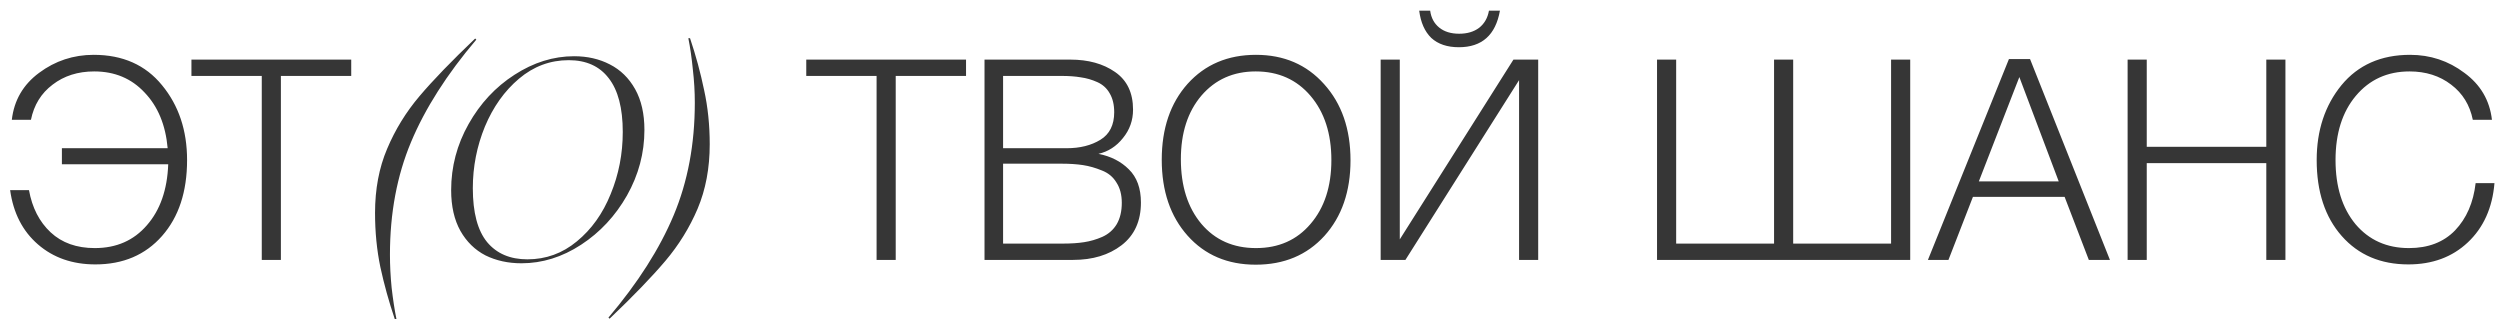 <?xml version="1.0" encoding="UTF-8"?> <svg xmlns="http://www.w3.org/2000/svg" width="202" height="26" viewBox="0 0 202 26" fill="none"><path d="M15.116 12.931C15.116 15.492 14.441 17.538 13.092 19.068C11.744 20.598 9.948 21.364 7.705 21.364C5.857 21.364 4.311 20.826 3.069 19.75C1.826 18.674 1.076 17.212 0.818 15.363H2.341C2.599 16.787 3.182 17.924 4.091 18.773C5.001 19.621 6.19 20.045 7.66 20.045C9.403 20.045 10.804 19.432 11.865 18.204C12.941 16.977 13.517 15.333 13.592 13.272H5.001V11.976H13.547C13.38 10.097 12.759 8.597 11.683 7.476C10.623 6.339 9.266 5.771 7.615 5.771C6.296 5.771 5.175 6.127 4.251 6.839C3.326 7.536 2.743 8.483 2.5 9.68H0.955C1.137 8.105 1.871 6.839 3.159 5.885C4.463 4.915 5.933 4.43 7.569 4.43C9.918 4.43 11.759 5.248 13.092 6.885C14.441 8.521 15.116 10.537 15.116 12.931ZM28.379 4.816V6.135H22.696V21H21.151V6.135H15.468V4.816H28.379ZM30.303 17.204C30.303 15.28 30.629 13.552 31.281 12.022C31.932 10.476 32.804 9.059 33.895 7.771C34.986 6.483 36.486 4.93 38.395 3.111L38.486 3.202C36.107 6.006 34.349 8.764 33.213 11.476C32.076 14.189 31.508 17.219 31.508 20.568C31.508 21.447 31.553 22.341 31.644 23.25C31.75 24.175 31.879 25.016 32.031 25.773H31.895C31.425 24.379 31.038 22.985 30.735 21.591C30.447 20.212 30.303 18.75 30.303 17.204ZM42.136 21.273C41.06 21.273 40.09 21.061 39.227 20.636C38.378 20.197 37.704 19.538 37.203 18.659C36.703 17.765 36.453 16.666 36.453 15.363C36.453 13.469 36.923 11.688 37.863 10.021C38.802 8.355 40.037 7.029 41.568 6.044C43.113 5.044 44.72 4.543 46.386 4.543C47.462 4.543 48.425 4.763 49.273 5.203C50.137 5.642 50.819 6.309 51.319 7.203C51.819 8.097 52.069 9.196 52.069 10.499C52.069 12.363 51.599 14.128 50.66 15.795C49.72 17.447 48.485 18.773 46.955 19.773C45.424 20.773 43.818 21.273 42.136 21.273ZM38.204 15.204C38.204 17.174 38.59 18.628 39.363 19.568C40.136 20.492 41.219 20.954 42.613 20.954C44.113 20.954 45.447 20.47 46.614 19.5C47.796 18.53 48.705 17.257 49.341 15.681C49.993 14.105 50.319 12.431 50.319 10.658C50.319 8.733 49.94 7.286 49.182 6.316C48.44 5.347 47.364 4.862 45.955 4.862C44.454 4.862 43.113 5.362 41.931 6.362C40.764 7.347 39.848 8.635 39.181 10.226C38.529 11.817 38.204 13.476 38.204 15.204ZM57.346 11.658C57.346 13.582 57.02 15.318 56.368 16.863C55.717 18.394 54.845 19.803 53.754 21.091C52.663 22.379 51.163 23.932 49.254 25.751L49.163 25.66C51.542 22.856 53.3 20.098 54.436 17.386C55.573 14.674 56.141 11.643 56.141 8.294C56.141 7.415 56.088 6.521 55.982 5.612C55.891 4.687 55.77 3.846 55.618 3.089H55.755C56.224 4.483 56.603 5.877 56.891 7.271C57.194 8.65 57.346 10.112 57.346 11.658ZM78.056 4.816V6.135H72.374V21H70.828V6.135H65.146V4.816H78.056ZM79.549 4.816H86.482C87.936 4.816 89.141 5.15 90.096 5.816C91.066 6.483 91.55 7.498 91.55 8.862C91.55 9.726 91.278 10.491 90.732 11.158C90.202 11.825 89.543 12.249 88.755 12.431C89.755 12.628 90.573 13.044 91.209 13.681C91.861 14.317 92.187 15.211 92.187 16.363C92.187 17.863 91.664 19.015 90.618 19.818C89.588 20.606 88.285 21 86.709 21H79.549V4.816ZM81.049 6.135V11.976H86.186C87.262 11.976 88.171 11.749 88.914 11.294C89.656 10.84 90.028 10.097 90.028 9.067C90.028 8.461 89.906 7.953 89.664 7.544C89.436 7.135 89.103 6.832 88.664 6.635C88.224 6.438 87.777 6.309 87.323 6.248C86.883 6.172 86.368 6.135 85.777 6.135H81.049ZM81.049 13.226V19.682H85.891C86.542 19.682 87.111 19.644 87.595 19.568C88.095 19.492 88.588 19.348 89.073 19.136C89.573 18.909 89.959 18.568 90.232 18.113C90.505 17.643 90.641 17.068 90.641 16.386C90.641 15.734 90.497 15.189 90.209 14.749C89.937 14.295 89.543 13.969 89.027 13.772C88.512 13.56 88.004 13.416 87.504 13.34C87.004 13.264 86.436 13.226 85.8 13.226H81.049ZM101.483 4.43C103.741 4.43 105.575 5.218 106.984 6.794C108.408 8.37 109.121 10.423 109.121 12.954C109.121 15.469 108.416 17.507 107.007 19.068C105.597 20.614 103.749 21.386 101.461 21.386C99.188 21.386 97.354 20.606 95.96 19.045C94.566 17.484 93.869 15.439 93.869 12.908C93.869 10.377 94.566 8.332 95.96 6.771C97.369 5.21 99.21 4.43 101.483 4.43ZM101.461 5.771C99.657 5.771 98.195 6.422 97.074 7.726C95.967 9.029 95.414 10.741 95.414 12.863C95.414 15.03 95.967 16.772 97.074 18.091C98.18 19.394 99.65 20.045 101.483 20.045C103.317 20.045 104.787 19.394 105.893 18.091C107.014 16.787 107.575 15.068 107.575 12.931C107.575 10.794 107.014 9.067 105.893 7.748C104.772 6.43 103.294 5.771 101.461 5.771ZM114.671 0.861H115.558C115.634 1.437 115.876 1.892 116.285 2.225C116.694 2.558 117.232 2.725 117.899 2.725C118.551 2.725 119.089 2.566 119.513 2.248C119.937 1.914 120.202 1.452 120.308 0.861H121.195C120.846 2.831 119.74 3.816 117.876 3.816C116.937 3.816 116.194 3.566 115.649 3.066C115.118 2.551 114.793 1.816 114.671 0.861ZM111.557 21V4.816H113.103V19.341L122.286 4.816H124.286V21H122.741V6.476L113.558 21H111.557ZM133.888 21V4.816H135.434V19.682H143.344V4.816H144.889V19.682H152.799V4.816H154.345V21H133.888ZM164.027 4.771L170.482 21H168.777L166.822 15.909H159.412L157.435 21H155.776L162.322 4.771H164.027ZM166.345 14.658L163.163 6.226L159.89 14.658H166.345ZM184.663 4.816V21H183.117V13.181H173.457V21H171.911V4.816H173.457V11.863H183.117V4.816H184.663ZM201.553 14.795C201.387 16.795 200.667 18.394 199.394 19.591C198.136 20.773 196.538 21.364 194.598 21.364C192.355 21.364 190.56 20.598 189.211 19.068C187.862 17.538 187.188 15.492 187.188 12.931C187.188 10.537 187.855 8.521 189.188 6.885C190.537 5.248 192.386 4.43 194.734 4.43C196.371 4.43 197.833 4.915 199.121 5.885C200.425 6.839 201.167 8.105 201.349 9.68H199.803C199.561 8.483 198.977 7.536 198.053 6.839C197.129 6.127 196.007 5.771 194.689 5.771C192.901 5.771 191.454 6.43 190.348 7.748C189.257 9.052 188.711 10.779 188.711 12.931C188.711 15.083 189.249 16.81 190.325 18.113C191.416 19.401 192.855 20.045 194.644 20.045C196.204 20.045 197.447 19.568 198.371 18.613C199.296 17.643 199.849 16.371 200.031 14.795H201.553Z" fill="#363636"></path></svg> 